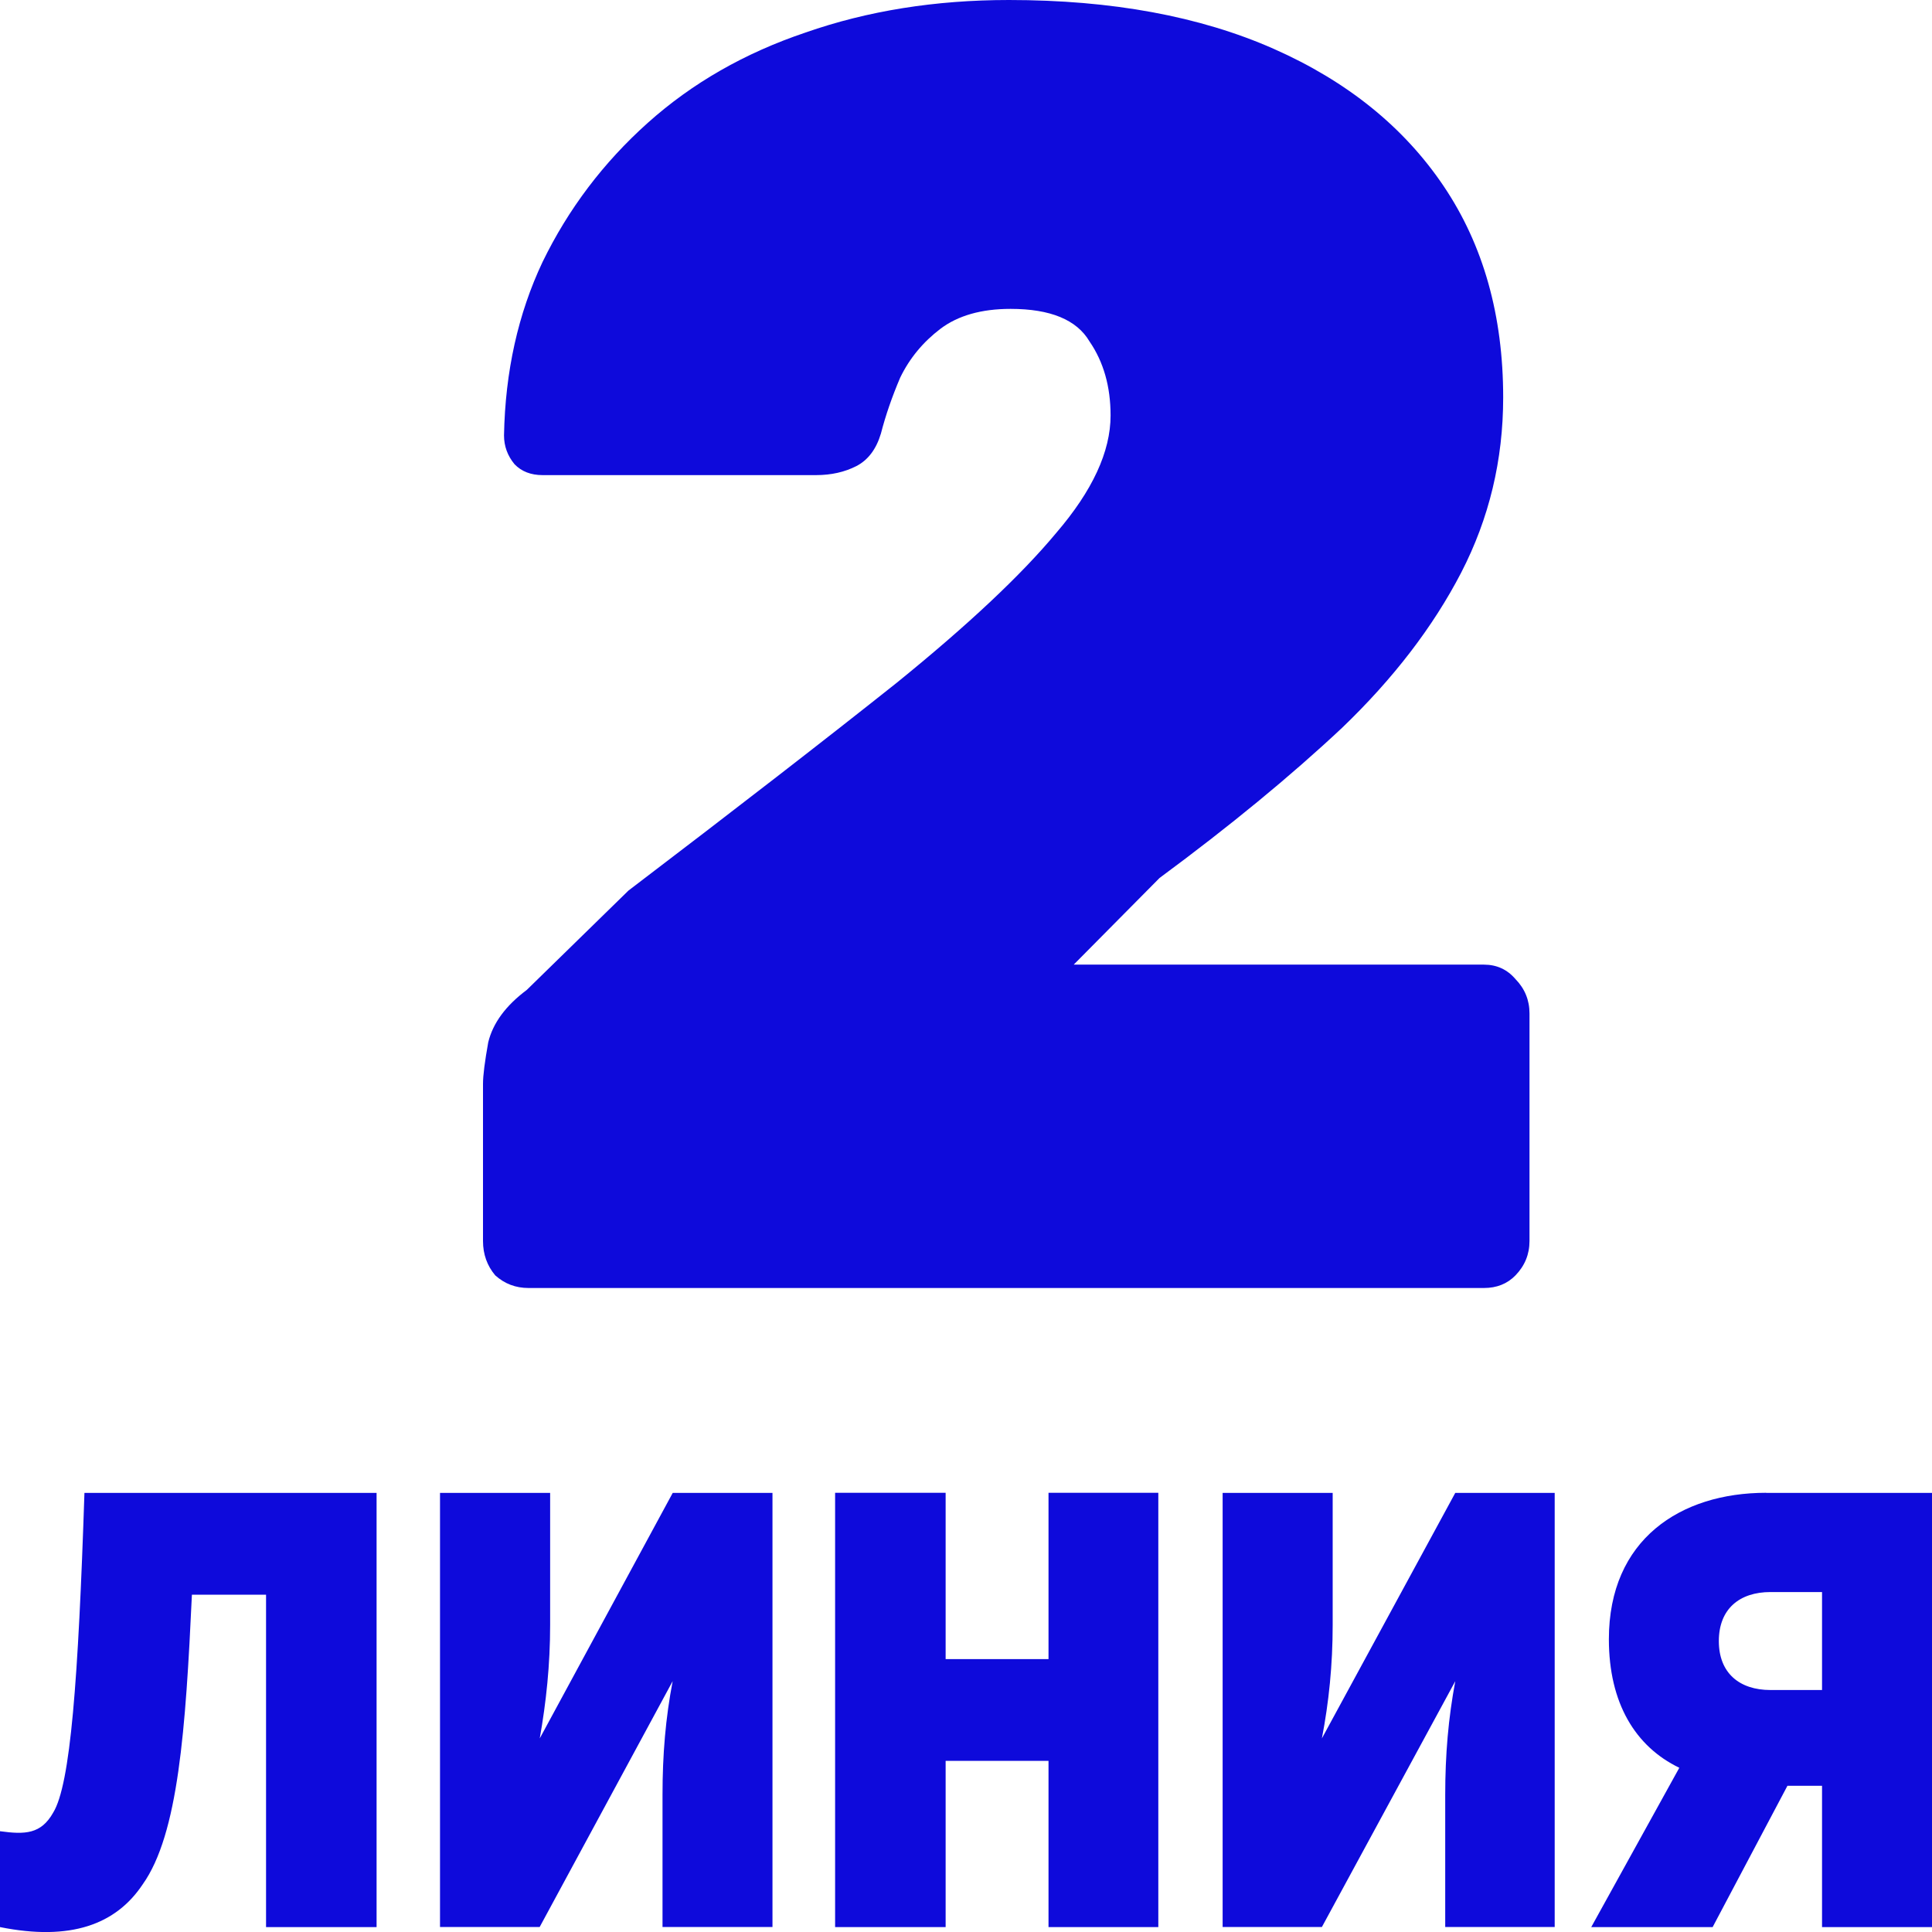 <svg width="24" height="24" viewBox="0 0 24 24" fill="none" xmlns="http://www.w3.org/2000/svg">
<g clip-path="url(#clip0_543_1271)">
<path d="M0 23.939C0.876 24.115 1.44 23.907 1.772 23.409C2.216 22.785 2.306 21.481 2.384 19.81H3.305V23.939H4.678V18.545H1.049C0.972 20.873 0.876 22.168 0.66 22.518C0.51 22.784 0.311 22.791 0 22.748V23.939Z" fill="#0E0ADB"/>
<path d="M9.596 23.938V18.545H8.357L6.705 21.595C6.785 21.144 6.834 20.681 6.834 20.186V18.545H5.466V23.938H6.704L8.356 20.884C8.268 21.344 8.23 21.794 8.23 22.298V23.938H9.596Z" fill="#0E0ADB"/>
<path d="M14.389 18.544H13.025V20.61H11.747V18.544H10.374V23.939H11.747V21.874H13.025V23.939H14.389V18.544Z" fill="#0E0ADB"/>
<path d="M19.313 23.938V18.545H18.078L16.421 21.595C16.508 21.144 16.555 20.681 16.555 20.186V18.545H15.188V23.938H16.421L18.078 20.884C17.992 21.344 17.953 21.794 17.953 22.298V23.938H19.313Z" fill="#0E0ADB"/>
<path d="M21.939 18.544C20.877 18.544 19.986 19.122 19.986 20.363C19.986 21.156 20.315 21.697 20.861 21.96L19.767 23.939H21.275L22.204 22.184H22.243H22.634V23.939H24.001V18.545H21.939V18.544ZM22.634 20.994H21.993C21.611 20.994 21.352 20.786 21.352 20.386C21.352 19.985 21.611 19.777 21.993 19.777H22.634V20.994Z" fill="#0E0ADB"/>
<path d="M6.566 16C6.406 16 6.269 15.948 6.152 15.843C6.051 15.723 6 15.581 6 15.416V13.464C6 13.36 6.022 13.188 6.065 12.948C6.123 12.709 6.283 12.492 6.544 12.297L7.807 11.063C9.143 10.046 10.254 9.186 11.139 8.482C12.025 7.764 12.685 7.144 13.121 6.62C13.571 6.096 13.796 5.61 13.796 5.161C13.796 4.802 13.709 4.496 13.534 4.241C13.375 3.972 13.048 3.837 12.554 3.837C12.191 3.837 11.901 3.92 11.683 4.084C11.466 4.249 11.299 4.451 11.183 4.69C11.081 4.929 11.001 5.161 10.943 5.386C10.885 5.58 10.783 5.715 10.638 5.79C10.493 5.864 10.326 5.902 10.137 5.902H6.74C6.595 5.902 6.479 5.857 6.392 5.767C6.305 5.662 6.261 5.543 6.261 5.408C6.276 4.615 6.436 3.897 6.74 3.254C7.06 2.596 7.495 2.02 8.047 1.526C8.599 1.032 9.252 0.658 10.007 0.404C10.776 0.135 11.618 0 12.533 0C13.81 0 14.906 0.202 15.821 0.606C16.735 1.01 17.439 1.578 17.933 2.311C18.427 3.044 18.673 3.92 18.673 4.937C18.673 5.715 18.499 6.44 18.151 7.114C17.802 7.787 17.309 8.43 16.67 9.043C16.031 9.642 15.276 10.263 14.405 10.906L13.338 11.983H18.434C18.593 11.983 18.724 12.043 18.826 12.163C18.942 12.282 19 12.425 19 12.589V15.416C19 15.581 18.942 15.723 18.826 15.843C18.724 15.948 18.593 16 18.434 16H6.566Z" fill="#0E0ADB"/>
</g>
<defs>
<clipPath id="clip0_543_1271">
<rect width="24" height="24" fill="white"/>
</clipPath>
</defs>
</svg>
